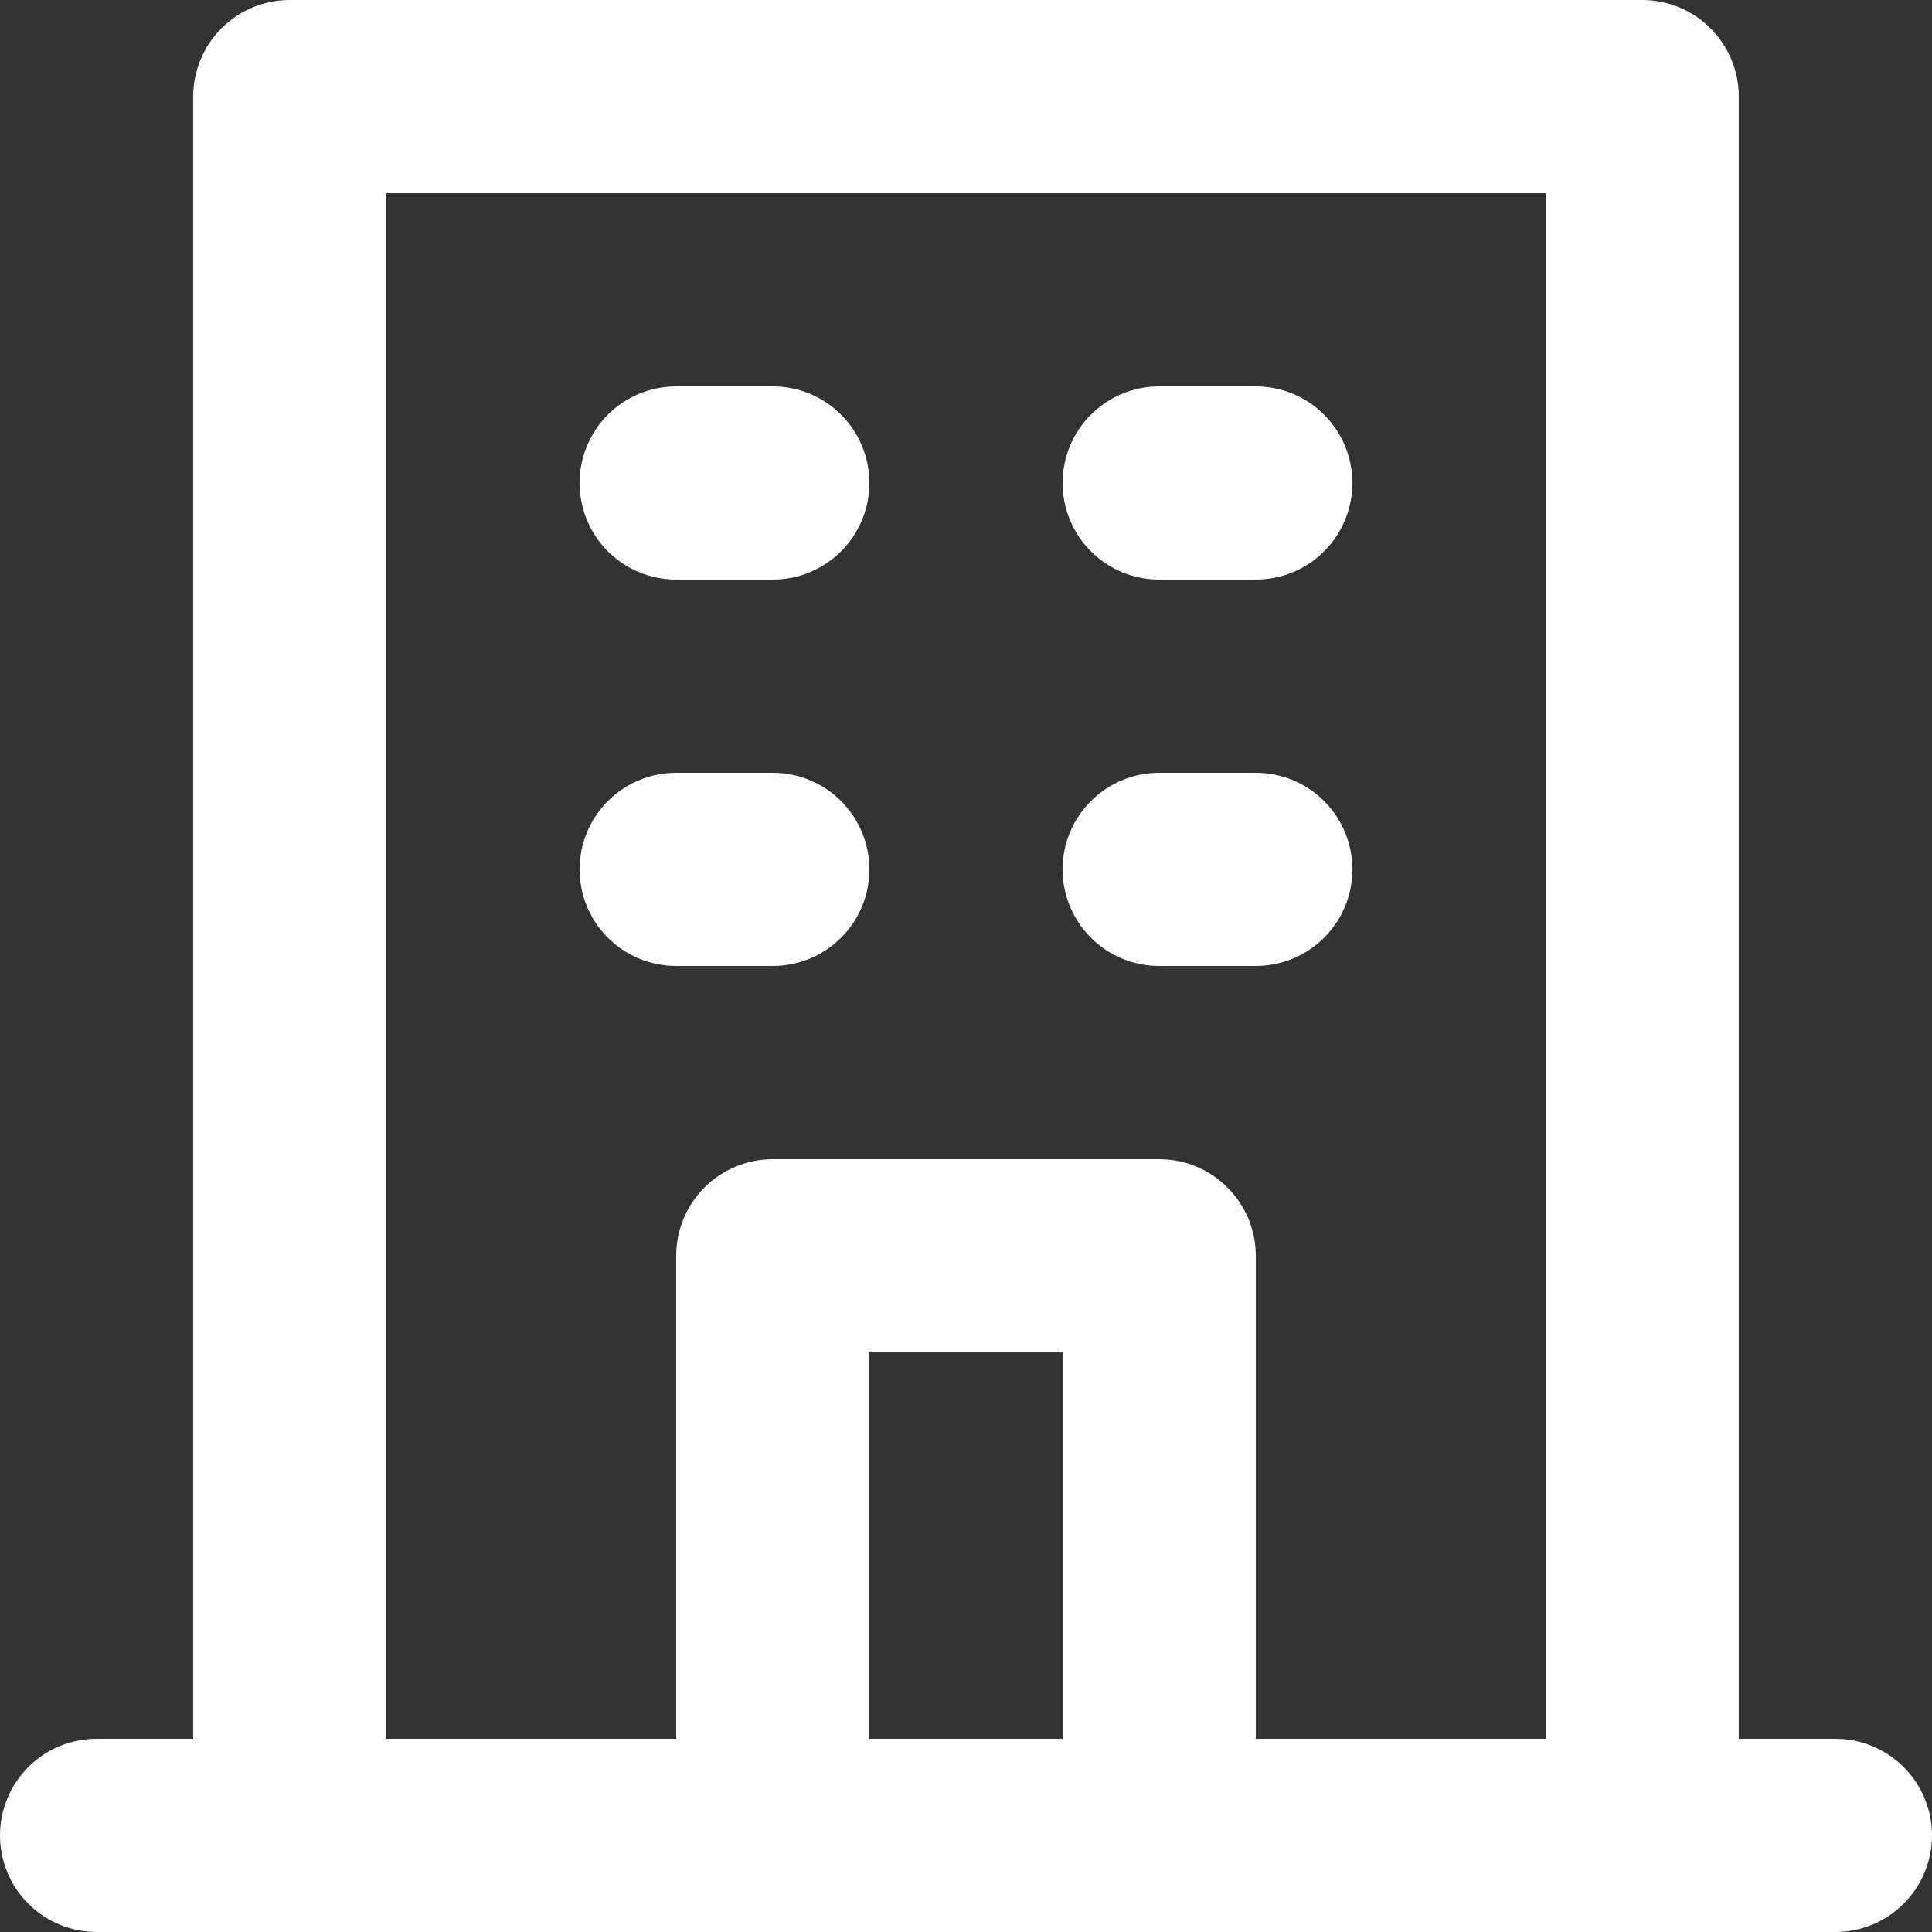 <svg width="24" height="24" viewBox="0 0 24 24" fill="none" xmlns="http://www.w3.org/2000/svg">
<rect x="0" y="0" width="24" height="24" fill="#333333" stroke="none"/>
<path d="M14.4 7.2H15.6C15.918 7.2 16.224 7.074 16.448 6.849C16.674 6.623 16.8 6.318 16.8 6C16.8 5.682 16.674 5.377 16.448 5.151C16.224 4.926 15.918 4.8 15.6 4.8H14.4C14.082 4.8 13.777 4.926 13.552 5.151C13.326 5.377 13.2 5.682 13.2 6C13.2 6.318 13.326 6.623 13.552 6.849C13.777 7.074 14.082 7.2 14.4 7.2ZM14.4 12H15.6C15.918 12 16.224 11.874 16.448 11.649C16.674 11.424 16.8 11.118 16.8 10.8C16.8 10.482 16.674 10.177 16.448 9.951C16.224 9.726 15.918 9.6 15.6 9.6H14.4C14.082 9.6 13.777 9.726 13.552 9.951C13.326 10.177 13.2 10.482 13.2 10.8C13.2 11.118 13.326 11.424 13.552 11.649C13.777 11.874 14.082 12 14.4 12ZM8.4 7.2H9.6C9.918 7.2 10.223 7.074 10.448 6.849C10.674 6.623 10.8 6.318 10.8 6C10.8 5.682 10.674 5.377 10.448 5.151C10.223 4.926 9.918 4.8 9.6 4.8H8.4C8.082 4.8 7.777 4.926 7.551 5.151C7.326 5.377 7.2 5.682 7.2 6C7.2 6.318 7.326 6.623 7.551 6.849C7.777 7.074 8.082 7.2 8.4 7.2ZM8.4 12H9.6C9.918 12 10.223 11.874 10.448 11.649C10.674 11.424 10.8 11.118 10.8 10.8C10.8 10.482 10.674 10.177 10.448 9.951C10.223 9.726 9.918 9.6 9.6 9.6H8.4C8.082 9.6 7.777 9.726 7.551 9.951C7.326 10.177 7.2 10.482 7.2 10.8C7.2 11.118 7.326 11.424 7.551 11.649C7.777 11.874 8.082 12 8.4 12ZM22.8 21.6H21.6V1.2C21.6 0.882 21.474 0.577 21.248 0.351C21.023 0.126 20.718 0 20.4 0H3.6C3.282 0 2.977 0.126 2.751 0.351C2.526 0.577 2.4 0.882 2.4 1.2V21.6H1.2C0.882 21.6 0.577 21.726 0.351 21.951C0.126 22.177 0 22.482 0 22.8C0 23.118 0.126 23.424 0.351 23.648C0.577 23.874 0.882 24 1.2 24H22.8C23.118 24 23.424 23.874 23.648 23.648C23.874 23.424 24 23.118 24 22.8C24 22.482 23.874 22.177 23.648 21.951C23.424 21.726 23.118 21.6 22.8 21.6ZM13.2 21.6H10.8V16.8H13.2V21.6ZM19.2 21.6H15.6V15.6C15.6 15.282 15.474 14.976 15.248 14.752C15.024 14.526 14.718 14.4 14.4 14.4H9.6C9.282 14.4 8.977 14.526 8.751 14.752C8.526 14.976 8.4 15.282 8.4 15.6V21.6H4.8V2.4H19.2V21.6Z" fill="white"/>
</svg>
